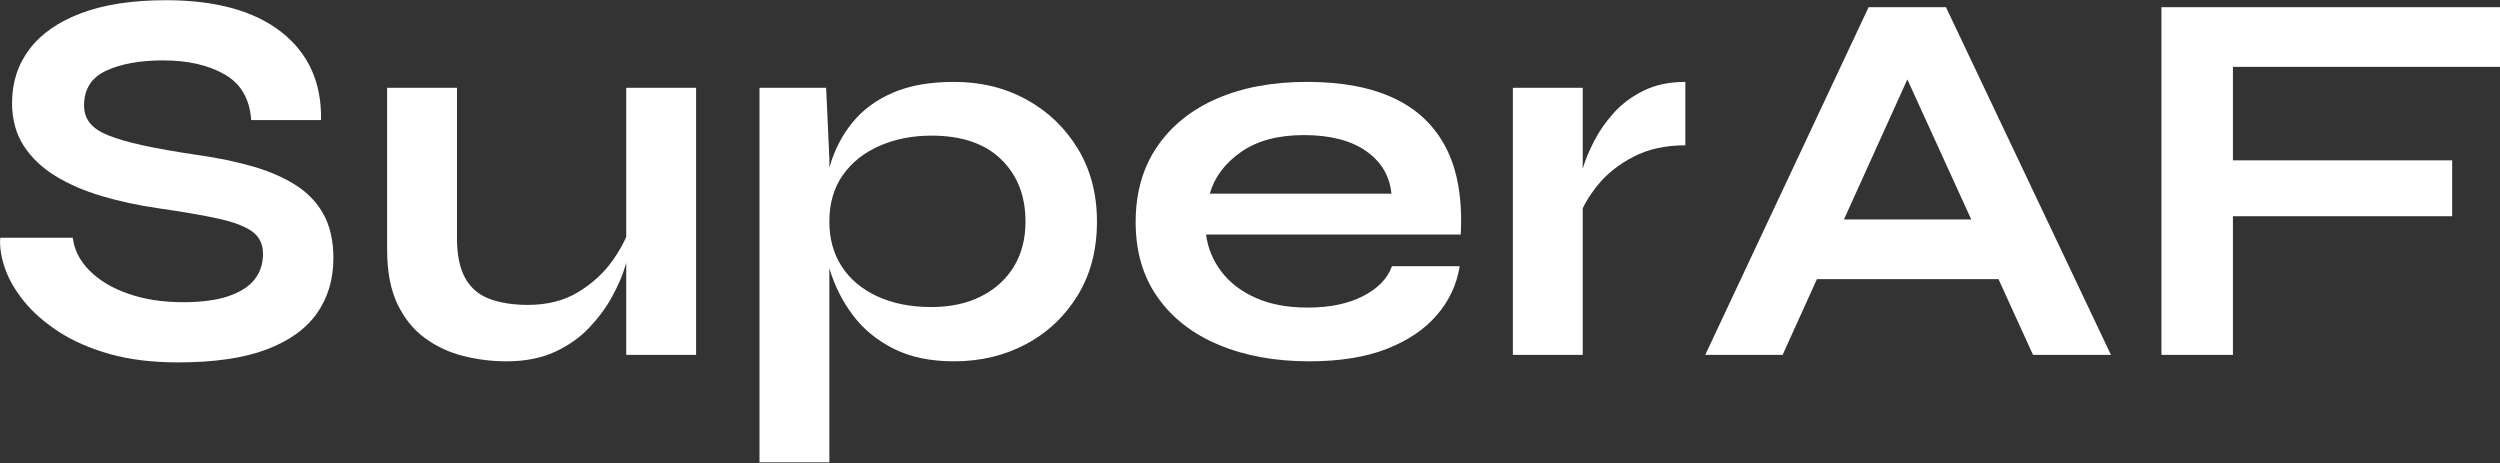 <?xml version="1.0" encoding="UTF-8" standalone="no"?>
<!DOCTYPE svg PUBLIC "-//W3C//DTD SVG 1.1//EN" "http://www.w3.org/Graphics/SVG/1.1/DTD/svg11.dtd">
<svg width="100%" height="100%" viewBox="0 0 610 113" version="1.1" xmlns="http://www.w3.org/2000/svg" xmlns:xlink="http://www.w3.org/1999/xlink" xml:space="preserve" xmlns:serif="http://www.serif.com/" style="fill-rule:evenodd;clip-rule:evenodd;stroke-linejoin:round;stroke-miterlimit:2;">
    <rect x="0" y="0" width="610" height="113" fill="#333333" stroke="none"/>
    <g transform="matrix(1,0,0,1,-1348.12,-649.414)">
        <g transform="matrix(0.217,0,0,0.217,1251.68,406.033)">
            <path d="M444.685,1388.87L526.253,1388.87C527.864,1402.57 534.208,1414.95 545.285,1426.03C556.363,1437.11 570.964,1445.77 589.091,1452.01C607.217,1458.26 627.558,1461.38 650.116,1461.38C670.659,1461.38 687.577,1459.16 700.869,1454.73C714.162,1450.3 724.03,1444.06 730.475,1436C736.92,1427.94 740.143,1418.28 740.143,1407C740.143,1396.12 736.115,1387.77 728.059,1381.92C720.002,1376.08 707.314,1371.25 689.993,1367.42C672.673,1363.6 649.914,1359.67 621.718,1355.64C599.563,1352.42 578.618,1347.89 558.88,1342.05C539.143,1336.21 521.721,1328.65 506.616,1319.39C491.511,1310.12 479.628,1298.75 470.968,1285.25C462.307,1271.76 457.977,1255.75 457.977,1237.22C457.977,1214.26 464.523,1194.12 477.614,1176.8C490.705,1159.48 510.141,1145.98 535.92,1136.31C561.7,1126.65 593.32,1121.81 630.781,1121.81C687.174,1121.81 730.576,1133.8 760.988,1157.76C791.4,1181.73 806.203,1214.66 805.397,1256.55L726.85,1256.55C725.239,1232.79 715.269,1215.67 696.942,1205.19C678.614,1194.72 655.553,1189.48 627.76,1189.48C601.98,1189.48 580.732,1193.31 564.016,1200.96C547.299,1208.62 538.941,1221.71 538.941,1240.24C538.941,1247.49 540.955,1253.83 544.983,1259.27C549.011,1264.71 555.859,1269.44 565.526,1273.47C575.194,1277.5 588.285,1281.32 604.8,1284.95C621.315,1288.57 641.858,1292.2 666.429,1295.83C689.389,1299.05 710.234,1303.38 728.965,1308.82C747.695,1314.25 763.808,1321.3 777.302,1329.96C790.796,1338.62 801.168,1349.6 808.418,1362.89C815.669,1376.18 819.294,1392.5 819.294,1411.83C819.294,1435.6 813.151,1456.24 800.866,1473.76C788.58,1491.29 769.648,1504.88 744.07,1514.55C718.492,1524.21 685.361,1529.05 644.678,1529.05C615.676,1529.05 590.098,1525.93 567.943,1519.68C545.789,1513.44 526.656,1505.08 510.543,1494.61C494.431,1484.14 481.34,1472.66 471.27,1460.17C461.2,1447.68 454.05,1435.19 449.82,1422.71C445.591,1410.22 443.879,1398.94 444.685,1388.87Z" style="fill:white;fill-rule:nonzero;"/>
            <path d="M1227.13,1520.59L1148.59,1520.59L1148.59,1220.3L1227.13,1220.3L1227.13,1520.59ZM1152.82,1376.18L1153.42,1396.73C1152.62,1402.37 1150.6,1410.52 1147.38,1421.2C1144.16,1431.87 1139.22,1443.25 1132.58,1455.34C1125.93,1467.42 1117.37,1479 1106.9,1490.08C1096.42,1501.15 1083.54,1510.22 1068.23,1517.27C1052.92,1524.32 1034.8,1527.84 1013.85,1527.84C997.334,1527.84 981.121,1525.83 965.21,1521.8C949.3,1517.77 934.899,1511.02 922.009,1501.56C909.12,1492.09 898.848,1479.3 891.195,1463.19C883.542,1447.08 879.715,1426.74 879.715,1402.16L879.715,1220.3L958.262,1220.3L958.262,1388.87C958.262,1408.21 961.384,1423.41 967.627,1434.49C973.871,1445.57 983.035,1453.32 995.119,1457.75C1007.2,1462.18 1021.5,1464.4 1038.02,1464.4C1059.77,1464.4 1078.5,1459.67 1094.21,1450.2C1109.92,1440.73 1122.71,1429.15 1132.58,1415.46C1142.44,1401.76 1149.19,1388.67 1152.82,1376.18Z" style="fill:white;fill-rule:nonzero;"/>
            <path d="M1517.15,1527.84C1490.57,1527.84 1467.91,1523.11 1449.18,1513.64C1430.45,1504.18 1415.25,1491.69 1403.56,1476.18C1391.88,1460.67 1383.22,1443.65 1377.58,1425.12C1371.94,1406.6 1369.12,1388.47 1369.12,1370.75C1369.12,1348.59 1371.84,1328.05 1377.28,1309.12C1382.72,1290.18 1391.28,1273.57 1402.96,1259.27C1414.64,1244.97 1429.85,1233.79 1448.58,1225.74C1467.31,1217.68 1490.17,1213.65 1517.15,1213.65C1547.37,1213.65 1574.56,1220.3 1598.72,1233.59C1622.89,1246.88 1642.12,1265.31 1656.42,1288.88C1670.73,1312.44 1677.87,1339.73 1677.87,1370.75C1677.87,1402.57 1670.62,1430.26 1656.12,1453.83C1641.62,1477.39 1622.29,1495.62 1598.12,1508.51C1573.95,1521.4 1546.96,1527.84 1517.15,1527.84ZM1491.78,1466.82C1513.13,1466.82 1531.76,1462.79 1547.67,1454.73C1563.58,1446.67 1575.86,1435.5 1584.52,1421.2C1593.18,1406.9 1597.52,1390.08 1597.52,1370.75C1597.52,1341.74 1588.35,1318.38 1570.02,1300.66C1551.69,1282.93 1525.61,1274.07 1491.78,1274.07C1470.43,1274.07 1450.99,1277.9 1433.47,1285.55C1415.95,1293.21 1402.15,1304.18 1392.08,1318.48C1382.01,1332.78 1376.98,1350.2 1376.98,1370.75C1376.98,1390.08 1381.61,1406.9 1390.88,1421.2C1400.14,1435.5 1413.43,1446.67 1430.75,1454.73C1448.07,1462.79 1468.41,1466.82 1491.78,1466.82ZM1298.43,1220.3L1373.35,1220.3L1376.98,1300.05L1376.98,1641.43L1298.43,1641.43L1298.43,1220.3Z" style="fill:white;fill-rule:nonzero;"/>
            <path d="M2009.59,1420.9L2085.72,1420.9C2082.49,1441.44 2073.93,1459.77 2060.04,1475.88C2046.14,1491.99 2027.31,1504.68 2003.54,1513.94C1979.78,1523.21 1950.78,1527.84 1916.54,1527.84C1878.27,1527.84 1844.43,1521.7 1815.03,1509.41C1785.62,1497.13 1762.66,1479.3 1746.15,1455.94C1729.63,1432.58 1721.38,1404.38 1721.38,1371.35C1721.38,1338.32 1729.43,1310.02 1745.55,1286.46C1761.66,1262.89 1784.11,1244.87 1812.91,1232.38C1841.72,1219.9 1875.45,1213.65 1914.12,1213.65C1953.6,1213.65 1986.42,1219.9 2012.61,1232.38C2038.79,1244.87 2058.22,1263.7 2070.91,1288.88C2083.6,1314.05 2088.94,1346.17 2086.92,1385.25L1800.53,1385.25C1802.54,1400.55 1808.28,1414.45 1817.75,1426.94C1827.22,1439.42 1840.1,1449.29 1856.42,1456.54C1872.73,1463.8 1892.17,1467.42 1914.72,1467.42C1939.7,1467.42 1960.54,1463.09 1977.26,1454.43C1993.98,1445.77 2004.75,1434.59 2009.59,1420.9ZM1910.5,1273.47C1881.49,1273.47 1857.93,1279.81 1839.8,1292.5C1821.68,1305.19 1810,1320.8 1804.76,1339.33L2008.98,1339.33C2006.97,1319.19 1997.4,1303.18 1980.28,1291.29C1963.16,1279.41 1939.9,1273.47 1910.5,1273.47Z" style="fill:white;fill-rule:nonzero;"/>
            <path d="M2145.53,1220.3L2224.08,1220.3L2224.08,1520.59L2145.53,1520.59L2145.53,1220.3ZM2339.48,1284.95C2316.93,1284.95 2297.39,1289.28 2280.88,1297.94C2264.36,1306.6 2251.07,1317.17 2241,1329.66C2230.93,1342.15 2223.88,1354.23 2219.85,1365.91L2219.24,1332.68C2219.65,1327.85 2221.26,1320.7 2224.08,1311.23C2226.9,1301.77 2231.13,1291.49 2236.77,1280.42C2242.41,1269.34 2249.86,1258.67 2259.12,1248.39C2268.39,1238.12 2279.67,1229.76 2292.96,1223.32C2306.25,1216.88 2321.76,1213.65 2339.48,1213.65L2339.48,1284.95Z" style="fill:white;fill-rule:nonzero;"/>
            <path d="M2459.12,1435.4L2459.12,1368.33L2717.72,1368.33L2717.72,1435.4L2459.12,1435.4ZM2361.84,1520.59L2545.52,1129.67L2632.52,1129.67L2818.02,1520.59L2730.41,1520.59L2569.69,1168.34L2608.36,1168.34L2448.85,1520.59L2361.84,1520.59Z" style="fill:white;fill-rule:nonzero;"/>
            <path d="M3256.07,1129.67L3256.07,1196.73L2955.17,1196.73L2955.17,1301.87L3201.69,1301.87L3201.69,1364.7L2955.17,1364.7L2955.17,1520.59L2874.81,1520.59L2874.81,1129.67L3256.07,1129.67Z" style="fill:white;fill-rule:nonzero;"/>
        </g>
    </g>
</svg>
